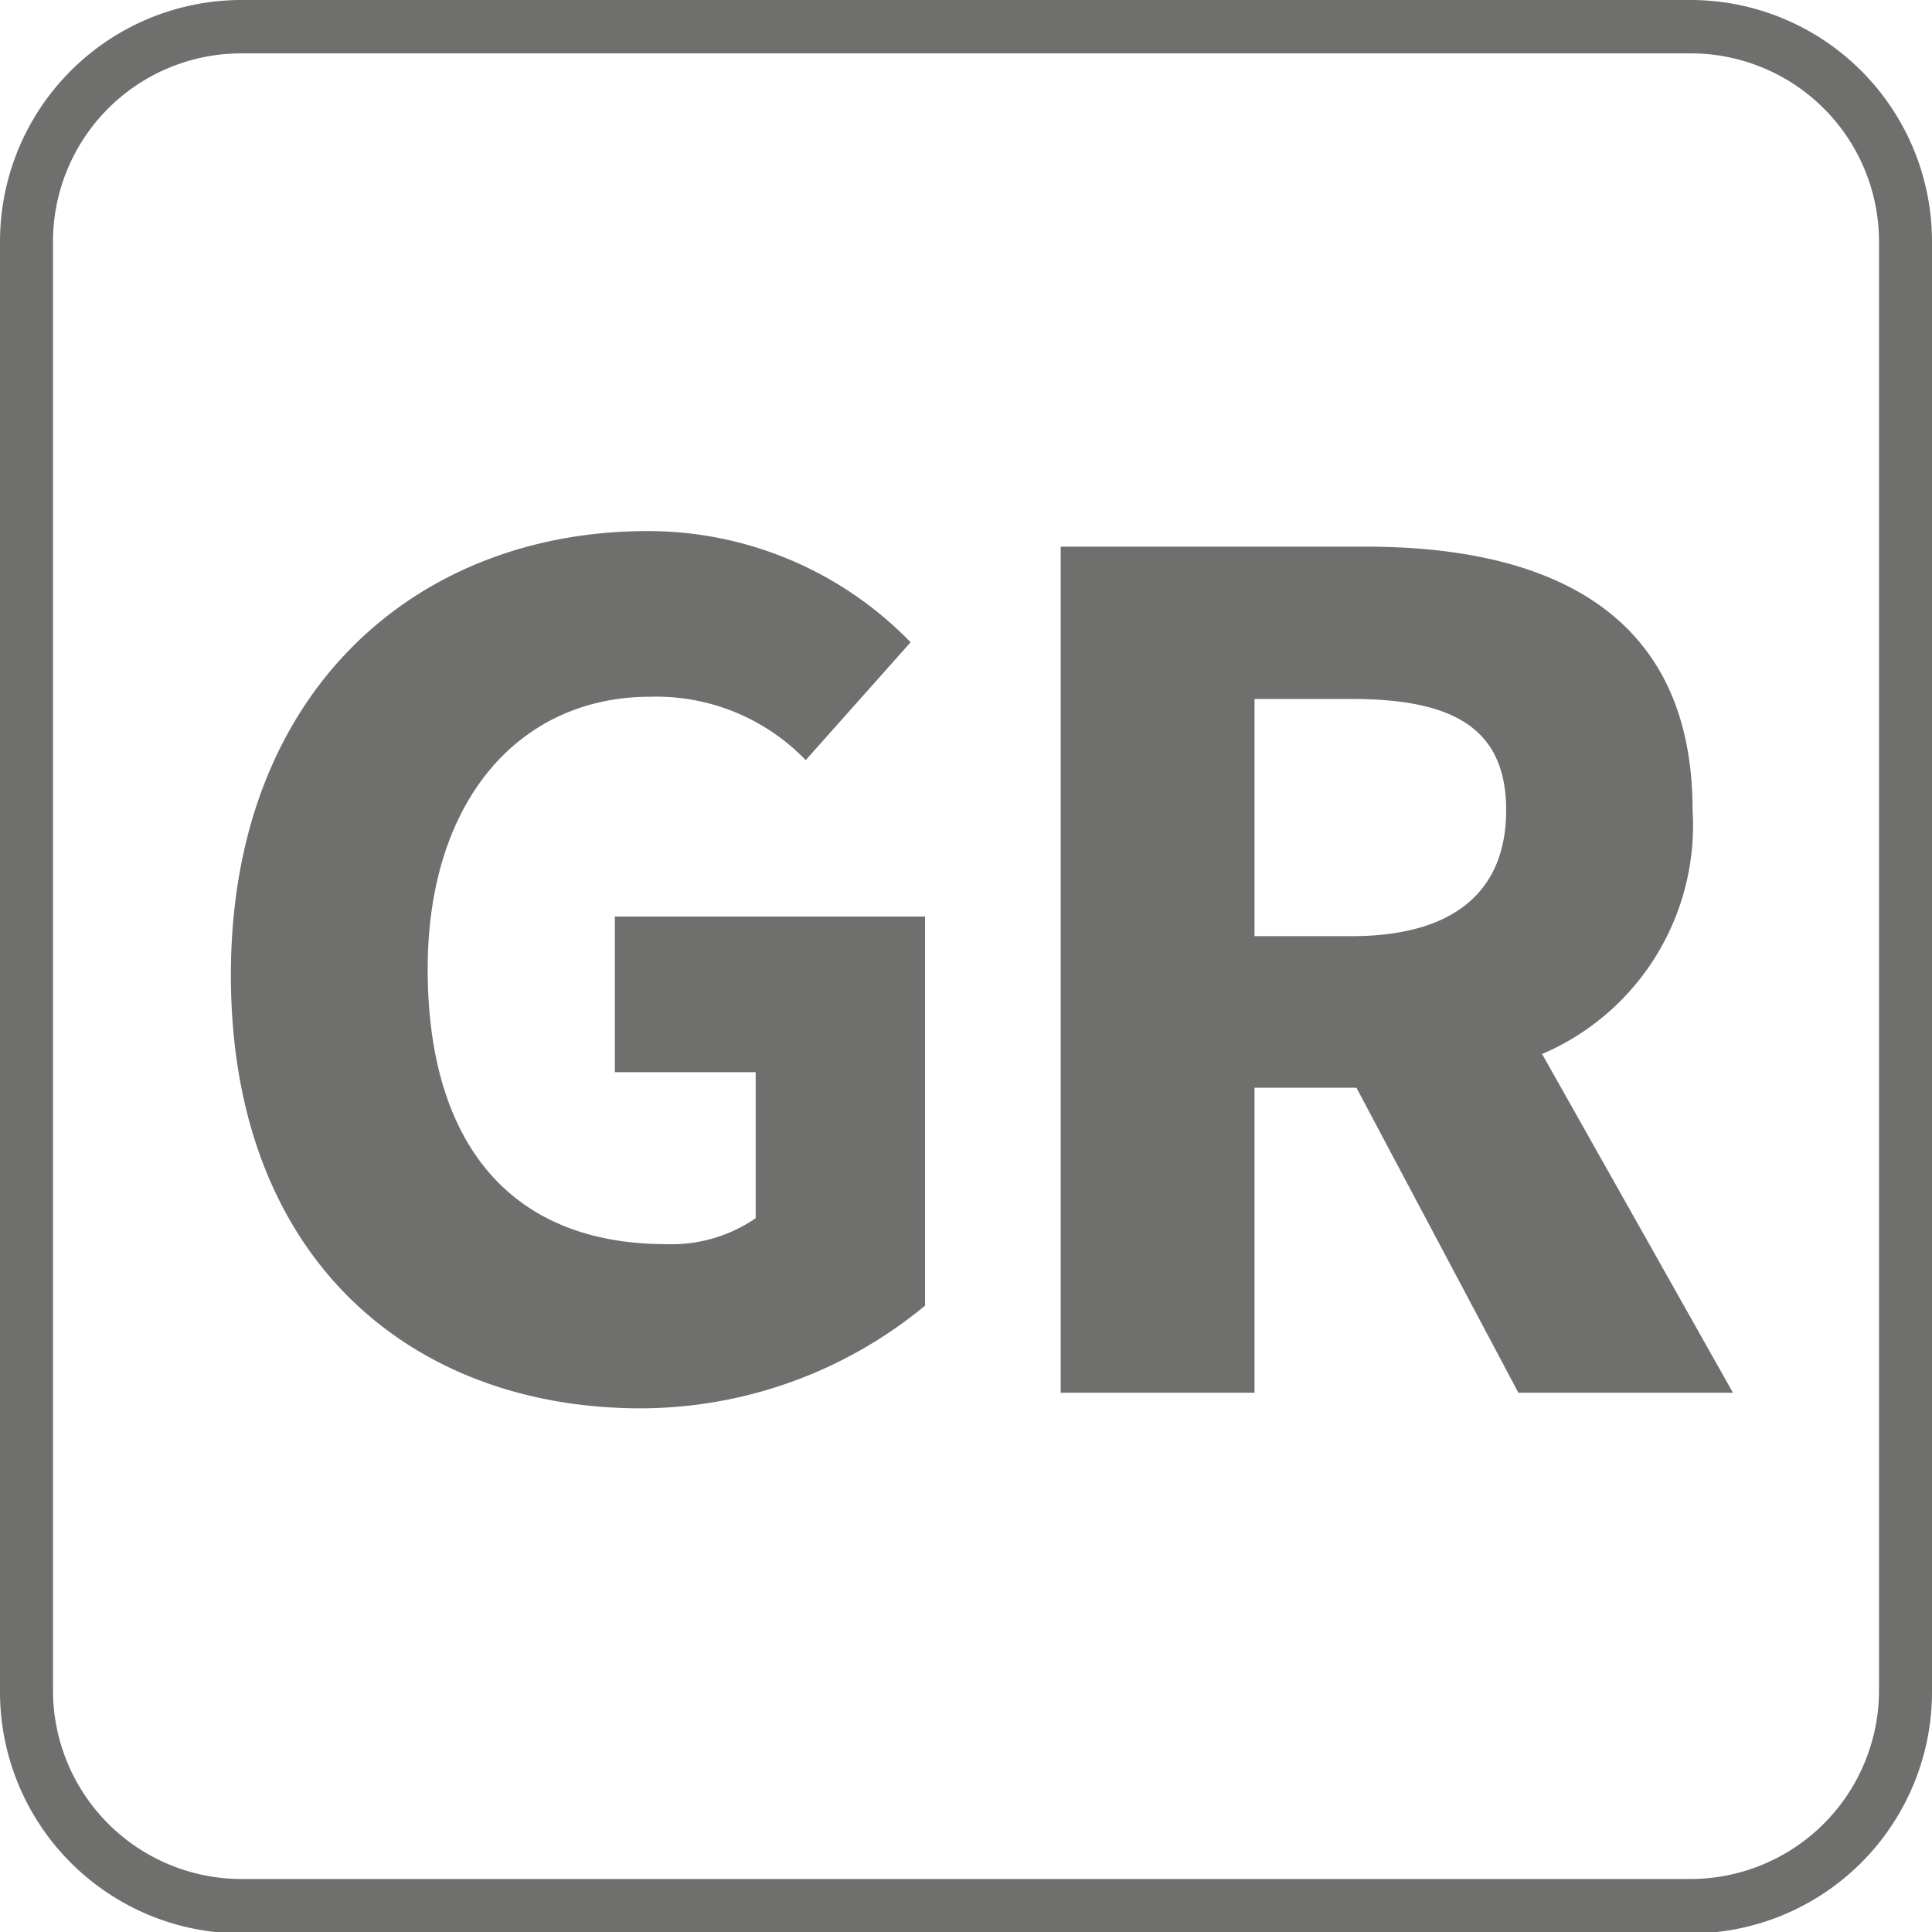 <svg id="Pfade" xmlns="http://www.w3.org/2000/svg" viewBox="0 0 52.13 52.13"><defs><style>.cls-1{fill:#6f6f6e;}</style></defs><path class="cls-1" d="M51.66,44.83H90.77m0,1.44H51.66" transform="translate(-45.15 -44.83)"/><path class="cls-1" d="M90.77,97H51.66a6.52,6.52,0,0,1-6.51-6.51V51.34a6.52,6.52,0,0,1,6.51-6.51H90.77a6.52,6.52,0,0,1,6.51,6.51V90.45A6.52,6.52,0,0,1,90.77,97ZM51.66,46.27a5.08,5.08,0,0,0-5.08,5.07V90.45a5.09,5.09,0,0,0,5.08,5.08H90.77a5.09,5.09,0,0,0,5.08-5.08V51.34a5.08,5.08,0,0,0-5.08-5.07Z" transform="translate(-45.15 -44.83)"/><path class="cls-1" d="M62.62,59.16a9.86,9.86,0,0,1,7.1,3l-2.83,3.18a5.6,5.6,0,0,0-4.2-1.71c-3.5,0-6,2.77-6,7.35s2.13,7.42,6.44,7.42a4,4,0,0,0,2.41-.7V73.76H61.74v-4.2h8.37v10.5a12.07,12.07,0,0,1-7.67,2.77c-6.16,0-11.06-4-11.06-11.69S56.42,59.16,62.62,59.16Z" transform="translate(-45.15 -44.83)"/><path class="cls-1" d="M86.12,82.41l-4.37-8.23H79v8.23H73.77V59.58H82c4.83,0,8.82,1.68,8.82,7.11a6.71,6.71,0,0,1-4.06,6.58l5.15,9.14ZM79,70.09h2.62c2.7,0,4.17-1.16,4.17-3.4s-1.47-3-4.17-3H79Z" transform="translate(-45.15 -44.83)"/></svg>